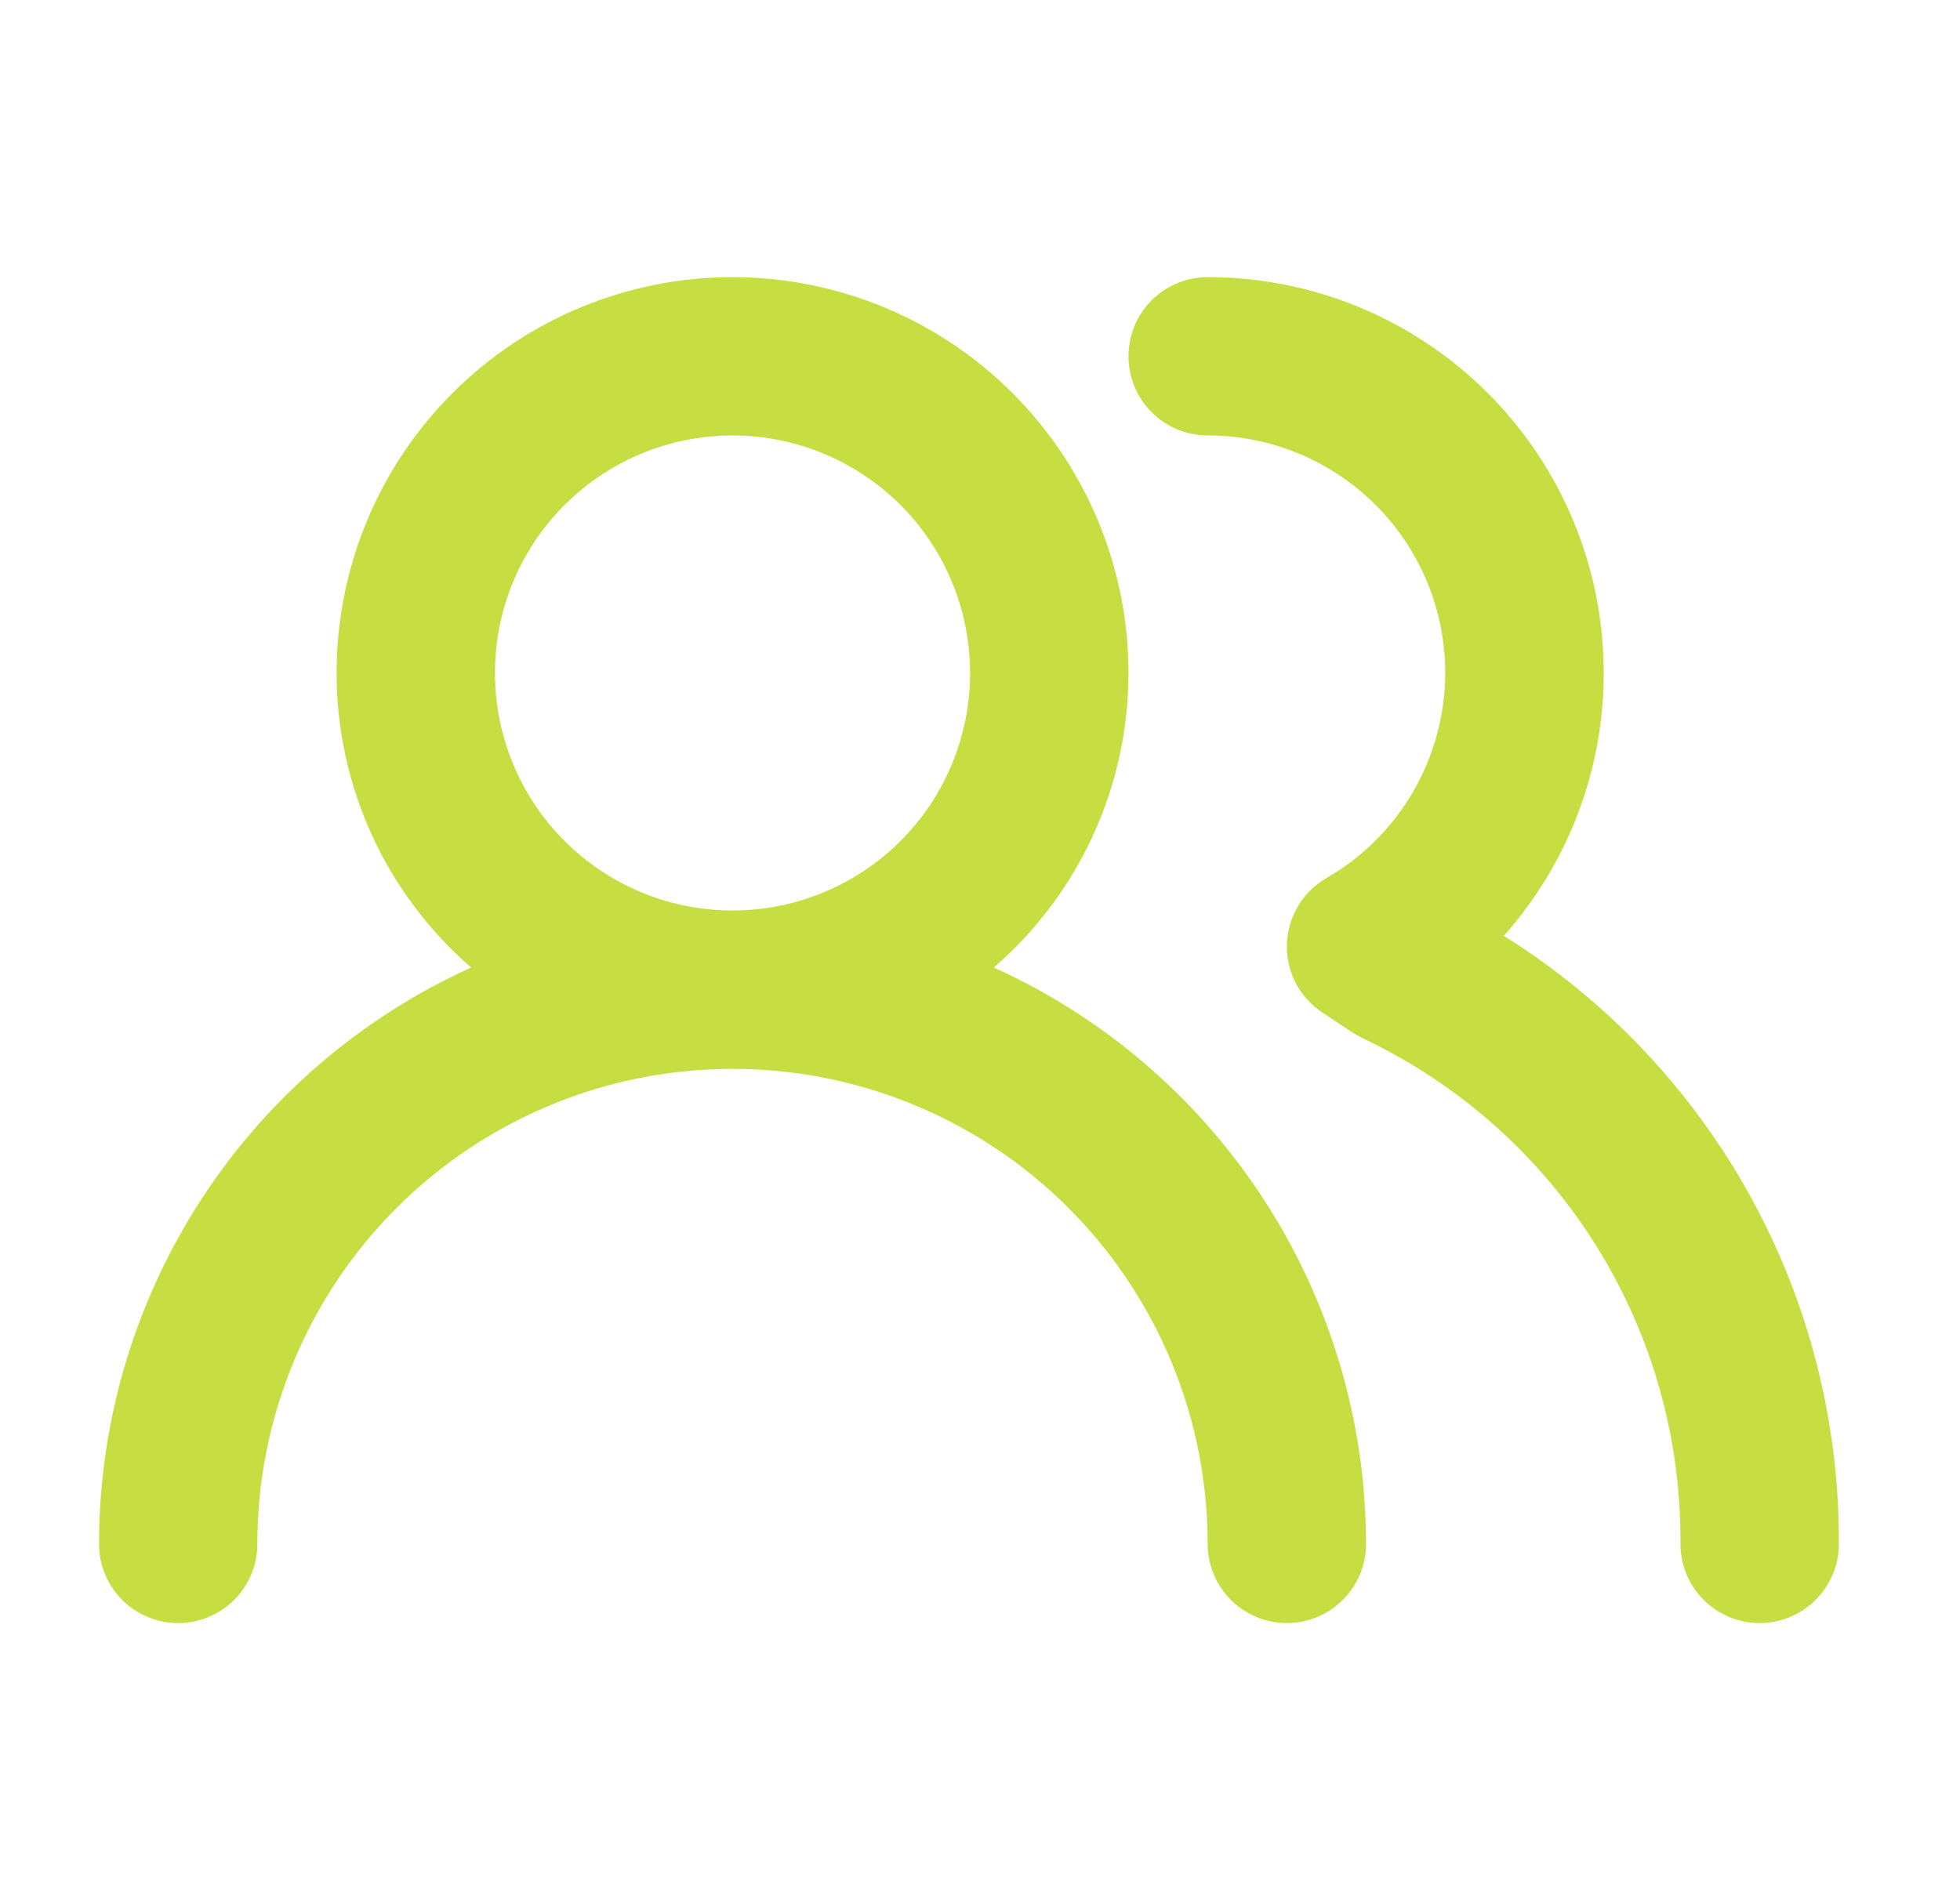 <?xml version="1.0" encoding="utf-8"?>
<svg xmlns="http://www.w3.org/2000/svg" fill="none" height="32" viewBox="0 0 33 32" width="33">
<path d="M16.733 16.293C17.445 15.678 18.015 14.916 18.407 14.06C18.798 13.204 19 12.274 19 11.333C19 9.565 18.298 7.869 17.047 6.619C15.797 5.369 14.101 4.667 12.333 4.667C10.565 4.667 8.869 5.369 7.619 6.619C6.369 7.869 5.667 9.565 5.667 11.333C5.667 12.274 5.869 13.204 6.26 14.06C6.651 14.916 7.222 15.678 7.933 16.293C6.067 17.139 4.483 18.503 3.372 20.225C2.261 21.946 1.669 23.951 1.667 26C1.667 26.354 1.807 26.693 2.057 26.943C2.307 27.193 2.646 27.333 3 27.333C3.354 27.333 3.693 27.193 3.943 26.943C4.193 26.693 4.333 26.354 4.333 26C4.333 23.878 5.176 21.843 6.676 20.343C8.177 18.843 10.212 18 12.333 18C14.455 18 16.49 18.843 17.99 20.343C19.49 21.843 20.333 23.878 20.333 26C20.333 26.354 20.474 26.693 20.724 26.943C20.974 27.193 21.313 27.333 21.667 27.333C22.02 27.333 22.359 27.193 22.609 26.943C22.86 26.693 23 26.354 23 26C22.998 23.951 22.406 21.946 21.295 20.225C20.183 18.503 18.6 17.139 16.733 16.293V16.293ZM12.333 15.333C11.542 15.333 10.769 15.099 10.111 14.659C9.453 14.22 8.941 13.595 8.638 12.864C8.335 12.133 8.256 11.329 8.41 10.553C8.564 9.777 8.945 9.064 9.505 8.505C10.064 7.945 10.777 7.564 11.553 7.41C12.329 7.256 13.133 7.335 13.864 7.638C14.595 7.941 15.22 8.453 15.659 9.111C16.099 9.769 16.333 10.542 16.333 11.333C16.333 12.394 15.912 13.412 15.162 14.162C14.412 14.912 13.394 15.333 12.333 15.333ZM25.32 15.76C26.173 14.799 26.731 13.612 26.925 12.342C27.119 11.072 26.942 9.772 26.416 8.6C25.889 7.428 25.034 6.433 23.955 5.735C22.876 5.037 21.618 4.666 20.333 4.667C19.98 4.667 19.64 4.807 19.39 5.057C19.14 5.307 19 5.646 19 6C19 6.354 19.14 6.693 19.39 6.943C19.64 7.193 19.98 7.333 20.333 7.333C21.394 7.333 22.412 7.755 23.162 8.505C23.912 9.255 24.333 10.272 24.333 11.333C24.331 12.034 24.146 12.721 23.795 13.327C23.444 13.933 22.94 14.437 22.333 14.787C22.136 14.901 21.971 15.063 21.854 15.26C21.737 15.456 21.673 15.678 21.667 15.907C21.661 16.133 21.713 16.357 21.818 16.558C21.923 16.758 22.078 16.929 22.267 17.053L22.787 17.4L22.96 17.493C24.567 18.256 25.923 19.461 26.868 20.968C27.813 22.476 28.307 24.221 28.293 26C28.293 26.354 28.434 26.693 28.684 26.943C28.934 27.193 29.273 27.333 29.627 27.333C29.98 27.333 30.319 27.193 30.569 26.943C30.82 26.693 30.96 26.354 30.96 26C30.971 23.954 30.458 21.939 29.471 20.147C28.484 18.355 27.055 16.844 25.32 15.76V15.76Z" fill="#C6DE41"/>
</svg>